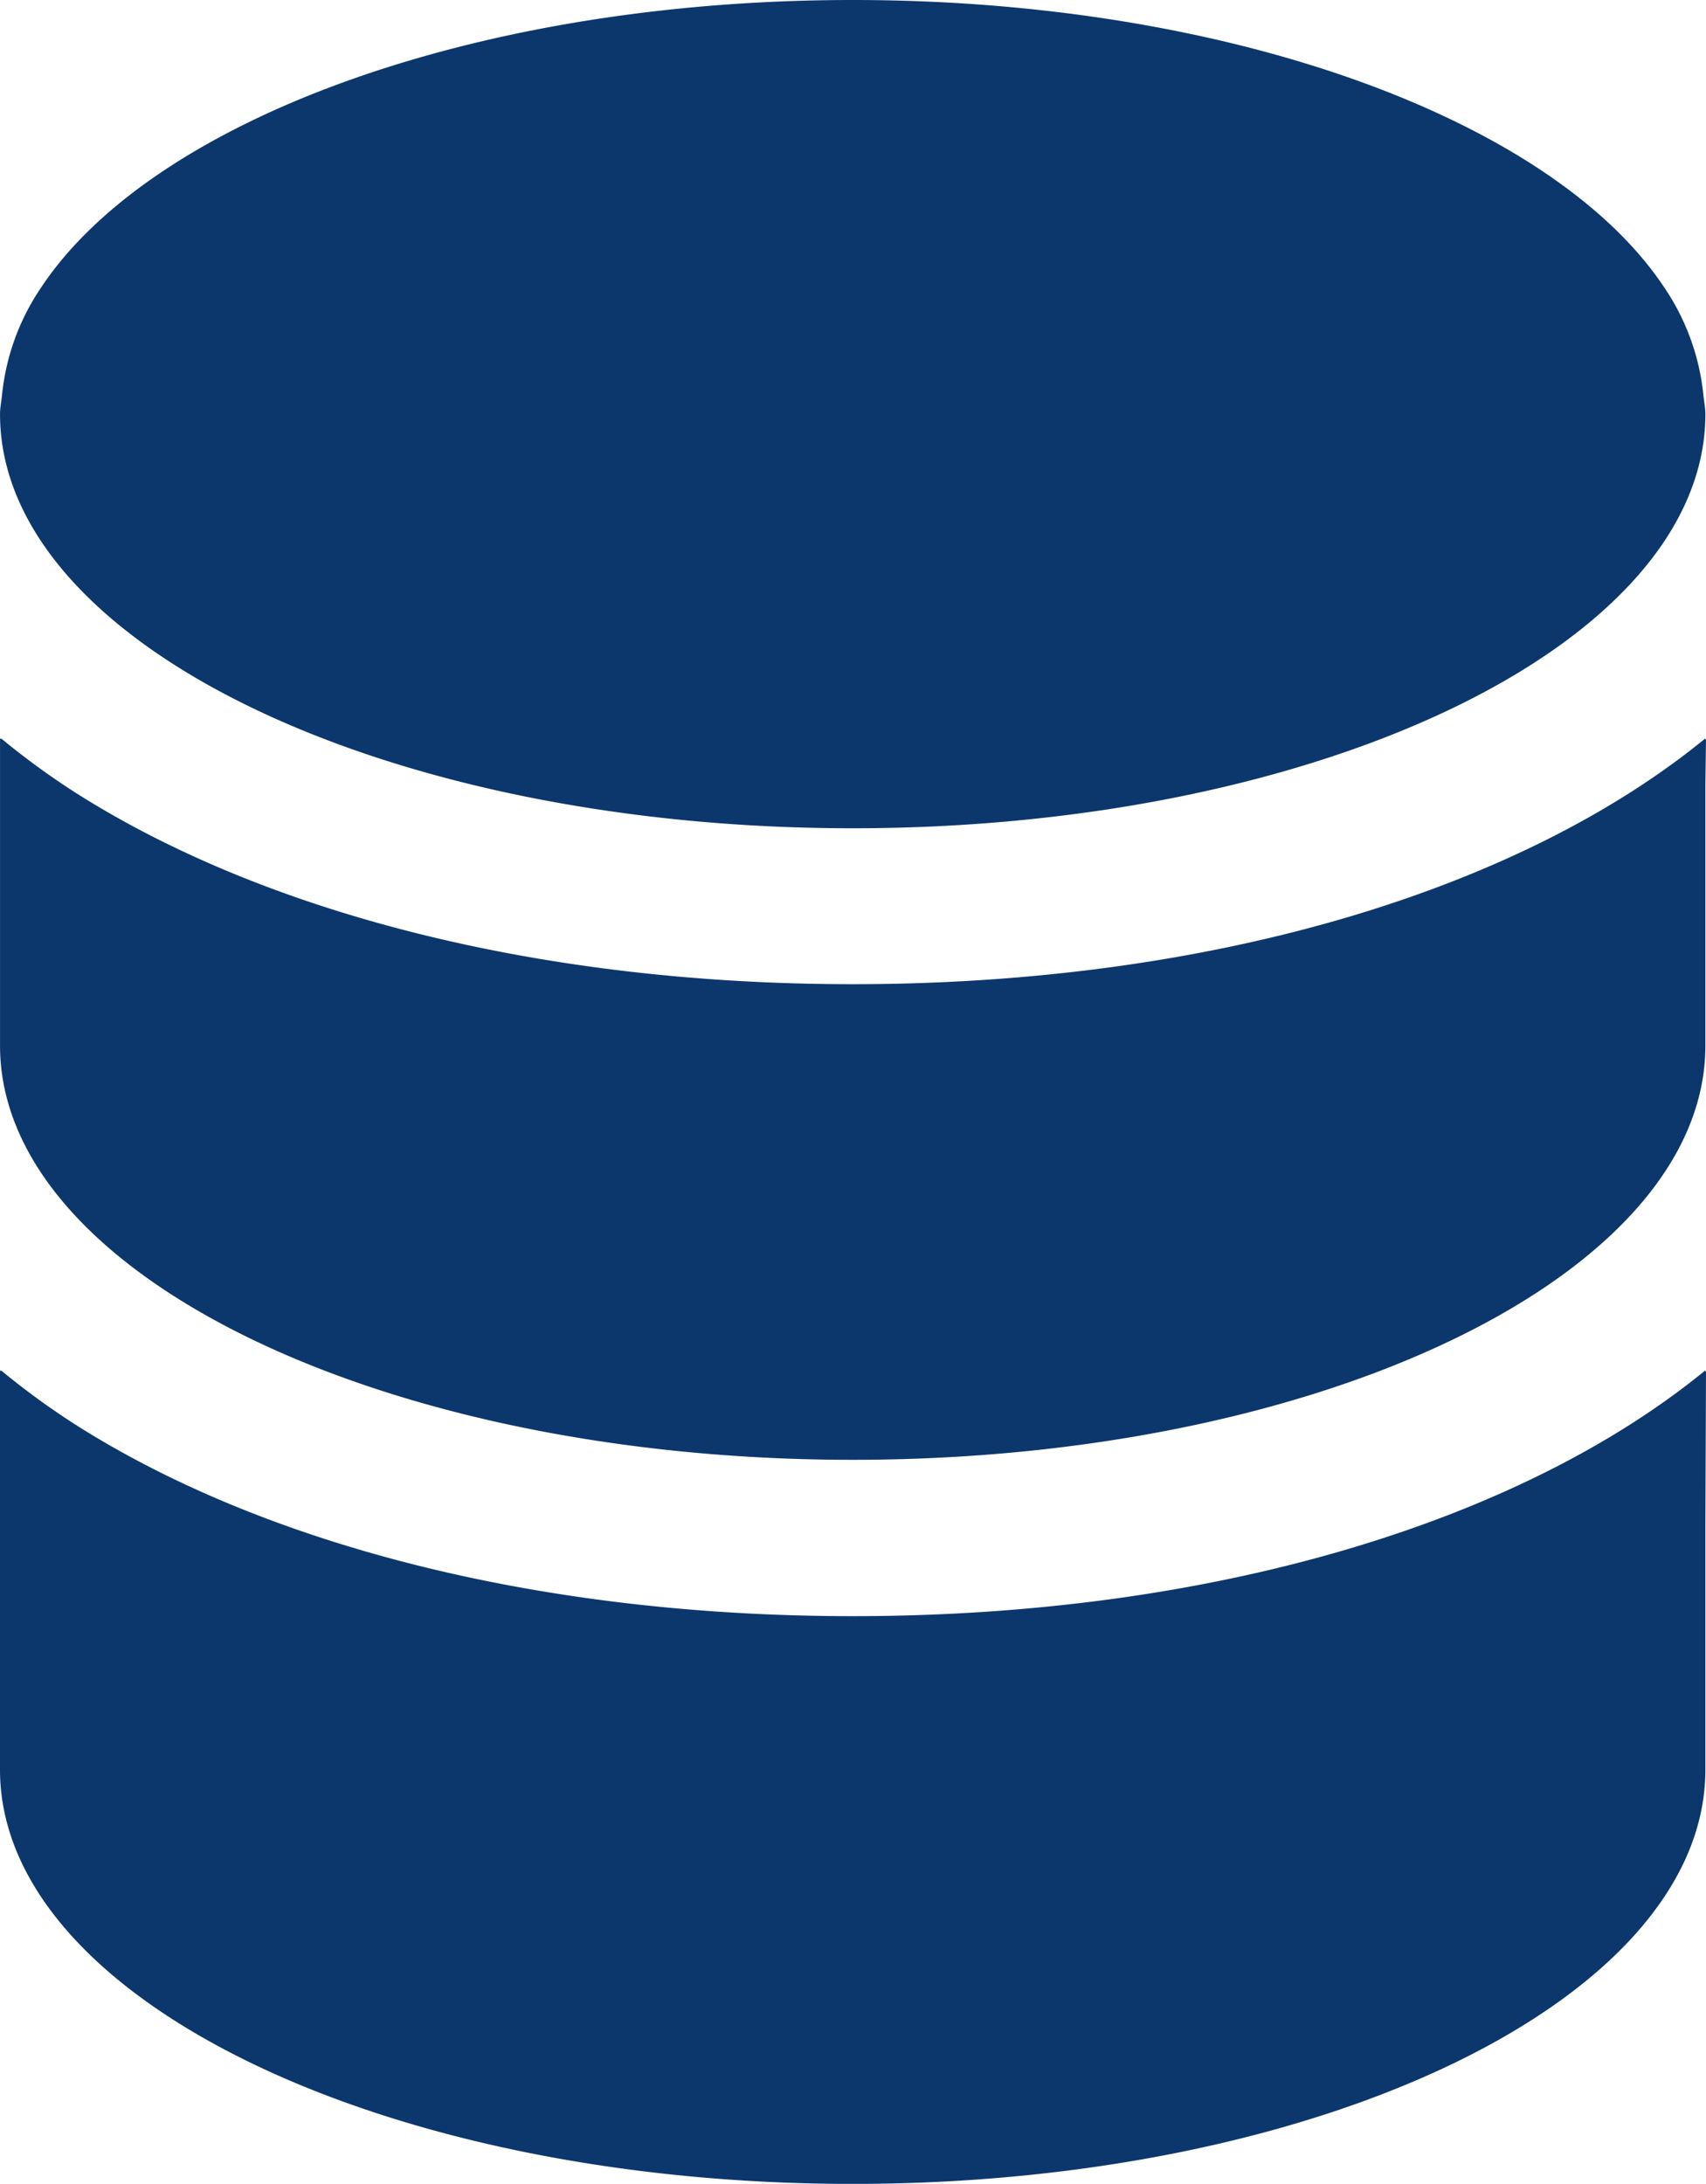 <svg xmlns="http://www.w3.org/2000/svg" width="60" height="76.771" viewBox="0 0 60 76.771"><defs><style>.a{fill:#0b376c;}</style></defs><g transform="translate(-384.991 -368)"><path class="a" d="M444.969,449.174v-.046c-6.473,5.295-17.262,8.641-29.989,8.641-11.119,0-20.757-2.554-27.332-6.73a26.938,26.938,0,0,1-2.621-1.91v.027c-.011-.009-.025-.018-.036-.027v14.04c0,8.027,13.452,14.559,29.989,14.559s29.989-6.531,29.989-14.559v-8.616l.022-5.394Z" transform="translate(0 -32.955)"/><path class="a" d="M414.98,437c16.536,0,29.989-6.532,29.989-14.559v-9.181l.022-1.592-.022.017v-.046c-6.473,5.295-17.262,8.641-29.989,8.641-11.114,0-20.749-2.552-27.323-6.725a27.108,27.108,0,0,1-2.629-1.916v.027c-.011-.01-.025-.018-.036-.027v10.8C384.991,430.472,398.443,437,414.98,437Z" transform="translate(0 -17.682)"/><path class="a" d="M414.98,397.117c16.536,0,29.989-6.531,29.989-14.559,0-.229-.049-.453-.071-.68a8.181,8.181,0,0,0-1.364-3.756C439.657,372.259,428.328,368,414.98,368s-24.678,4.259-28.553,10.122a8.175,8.175,0,0,0-1.364,3.756c-.022.227-.071.451-.071.68C384.991,390.586,398.443,397.117,414.98,397.117Z" transform="translate(0 0)"/></g></svg>